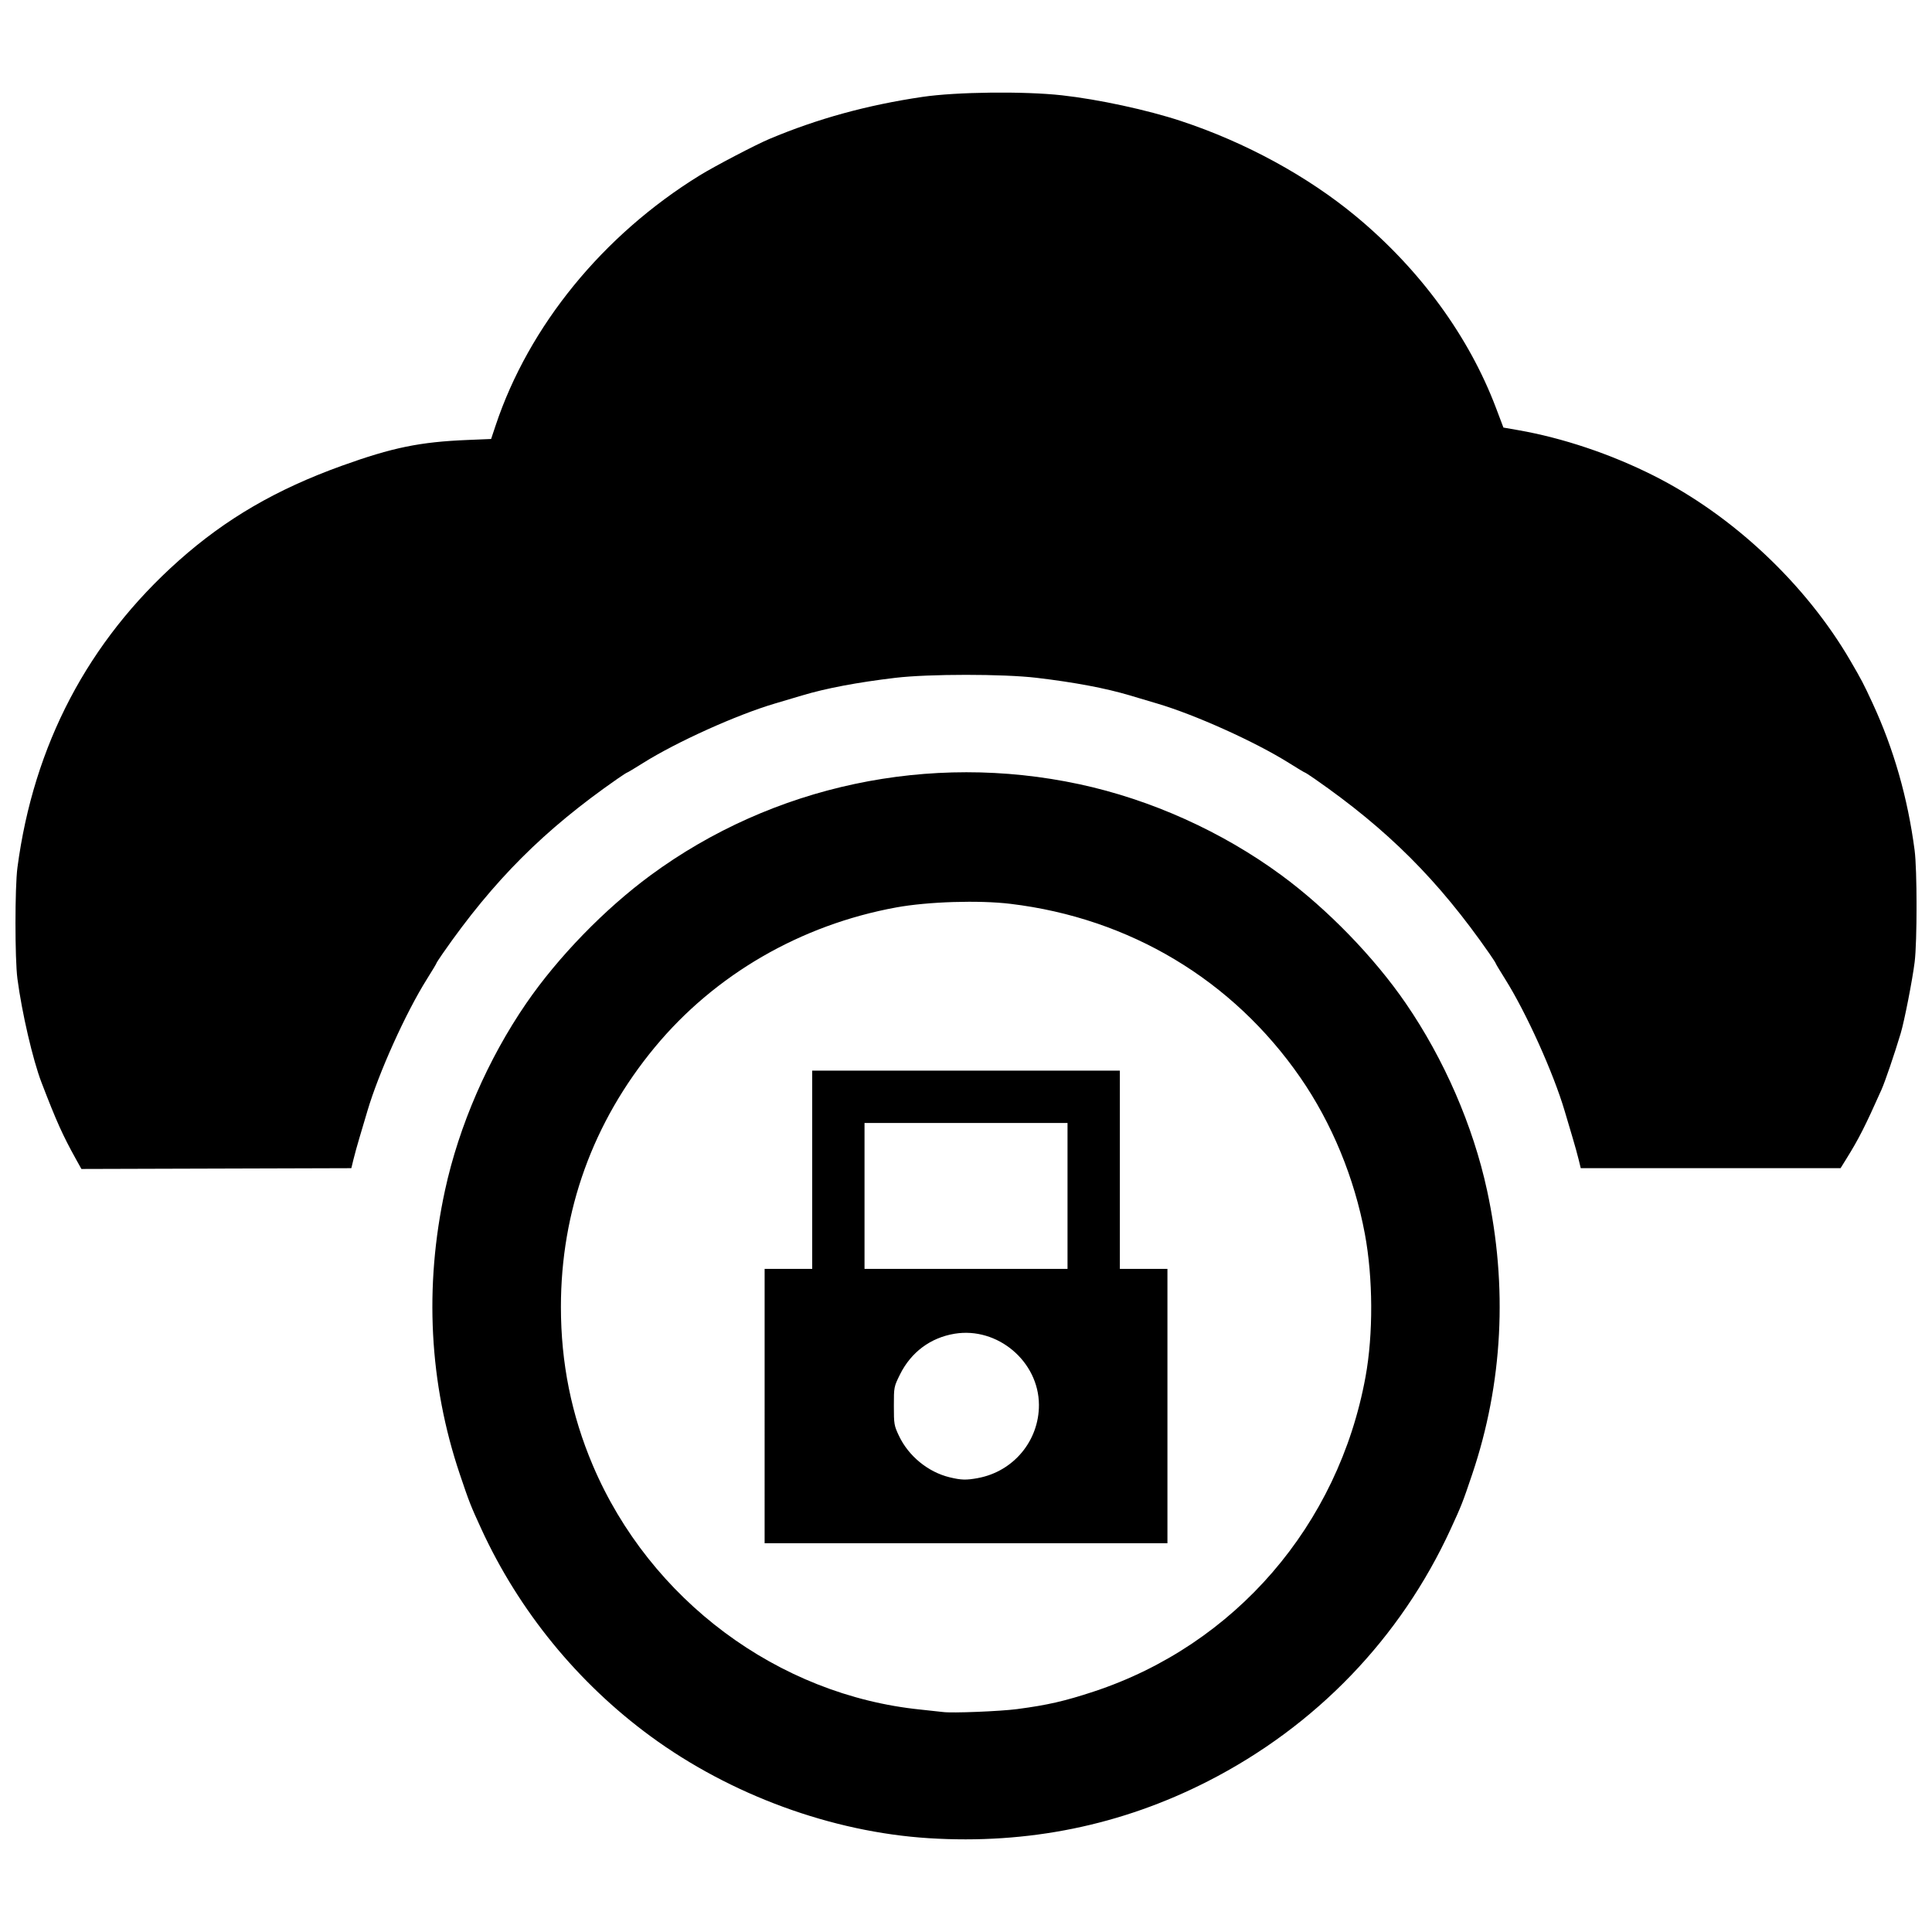 <?xml version="1.0" encoding="UTF-8"?>
<!-- The Best Svg Icon site in the world: iconSvg.co, Visit us! https://iconsvg.co -->
<svg width="800px" height="800px" version="1.1" viewBox="144 144 512 512" xmlns="http://www.w3.org/2000/svg">
 <defs>
  <clipPath id="a">
   <path d="m148.09 168h503.81v464h-503.81z"/>
  </clipPath>
 </defs>
 <g clip-path="url(#a)">
  <path d="m390.13 631.14c-25.688-1.621-52.559-11.469-73.758-27.035-19.281-14.156-34.82-33.191-44.789-54.859-2.871-6.246-3.203-7.082-5.723-14.555-8.121-24.098-9.461-49.707-3.934-75.227 3.711-17.133 11.383-34.785 21.551-49.594 8.391-12.219 20.781-24.977 32.938-33.918 32.391-23.82 73.934-32.641 113.64-24.125 18.977 4.07 37.816 12.559 53.543 24.125 12.156 8.941 24.543 21.699 32.938 33.918 10.168 14.809 17.84 32.457 21.551 49.594 5.527 25.52 4.188 51.133-3.934 75.227-2.519 7.473-2.848 8.312-5.723 14.555-13.312 28.938-35.707 52.191-64.332 66.805-22.906 11.695-47.684 16.75-73.969 15.09zm23.535-34.23c7.883-1.035 12.504-2.094 20.156-4.617 37.465-12.355 64.879-44.102 72.062-83.449 2.062-11.305 1.996-26.16-0.176-37.824-2.766-14.859-8.766-29.402-17.102-41.453-17.895-25.871-45.207-42.242-76.832-46.043-8.367-1.008-21.859-0.582-30.258 0.953-25.336 4.629-48.082 17.809-64.023 37.102-16.367 19.809-24.844 43.273-24.844 68.777 0 14.812 2.777 28.613 8.449 41.965 15.141 35.648 49.074 60.922 86.934 64.742 2.543 0.258 5.191 0.547 5.883 0.641 2.363 0.328 15.117-0.18 19.754-0.789zm-67.031-80.293v-36.352h12.609v-52.531h81.531v52.531h12.609v72.703h-106.75zm56.543 19.082c9.414-1.742 16.195-9.895 16.152-19.418-0.055-11.5-10.988-20.707-22.355-18.828-6.406 1.059-11.559 4.91-14.477 10.816-1.598 3.238-1.613 3.305-1.613 8.328 0 4.828 0.062 5.195 1.352 7.918 2.539 5.363 7.719 9.602 13.414 10.98 3.09 0.746 4.406 0.785 7.527 0.207zm23.727-74.77v-19.332h-53.797v38.664h53.797zm-262.79-9.77c-3.508-6.316-5.16-9.992-9.113-20.281-2.297-5.977-5.207-18.523-6.387-27.527-0.684-5.234-0.684-24.211 0.004-29.418 4.285-32.492 18.723-59.969 42.746-81.355 12.484-11.113 25.898-18.914 43.27-25.164 13.367-4.809 20.629-6.297 33.207-6.816l6.309-0.262 1.207-3.617c8.805-26.371 28.438-50.426 54.047-66.223 3.961-2.441 14.863-8.145 18.492-9.672 12.754-5.367 25.891-8.977 40.555-11.145 9.023-1.332 26.93-1.539 36.984-0.422 9.656 1.07 22.637 3.875 31.52 6.809 17.074 5.633 33.586 14.629 46.441 25.301 16.91 14.039 29.883 31.789 37.039 50.688l1.988 5.254 3.914 0.684c11.77 2.055 24.477 6.316 35.816 12.012 21.016 10.555 40.367 28.75 52.211 49.086 3.016 5.18 3.469 6.047 5.887 11.266 5.613 12.125 9.312 25.062 11.141 38.957 0.684 5.184 0.688 24.141 0.012 29.629-0.578 4.688-2.731 15.68-3.703 18.914-1.633 5.438-4.152 12.832-5.086 14.918-4.328 9.703-6.008 13.016-9.281 18.281l-1.566 2.523h-68.852l-0.562-2.312c-0.309-1.27-1.016-3.824-1.57-5.672-0.555-1.848-1.508-5.062-2.121-7.144-2.981-10.109-10.18-26.066-15.785-34.984-1.375-2.188-2.5-4.062-2.5-4.168s-0.75-1.266-1.664-2.582c-13.496-19.422-26.906-32.832-46.328-46.328-1.316-0.914-2.481-1.664-2.582-1.664-0.105 0-1.98-1.125-4.168-2.5-8.918-5.606-24.875-12.805-34.984-15.785-2.082-0.613-5.297-1.57-7.144-2.125-6.43-1.93-14.676-3.488-24.797-4.688-8.832-1.047-28.57-1.047-37.402 0-10.121 1.203-18.367 2.762-24.797 4.688-1.848 0.555-5.062 1.512-7.144 2.125-10.109 2.981-26.066 10.18-34.984 15.785-2.188 1.375-4.062 2.5-4.168 2.5s-1.266 0.75-2.582 1.664c-19.422 13.496-32.832 26.906-46.328 46.328-0.914 1.316-1.664 2.481-1.664 2.582 0 0.105-1.125 1.98-2.5 4.168-5.606 8.918-12.805 24.875-15.785 34.984-0.613 2.082-1.566 5.297-2.121 7.144-0.555 1.848-1.258 4.402-1.566 5.672l-0.562 2.312-71.531 0.211-1.461-2.629z"/>
 </g>
</svg>